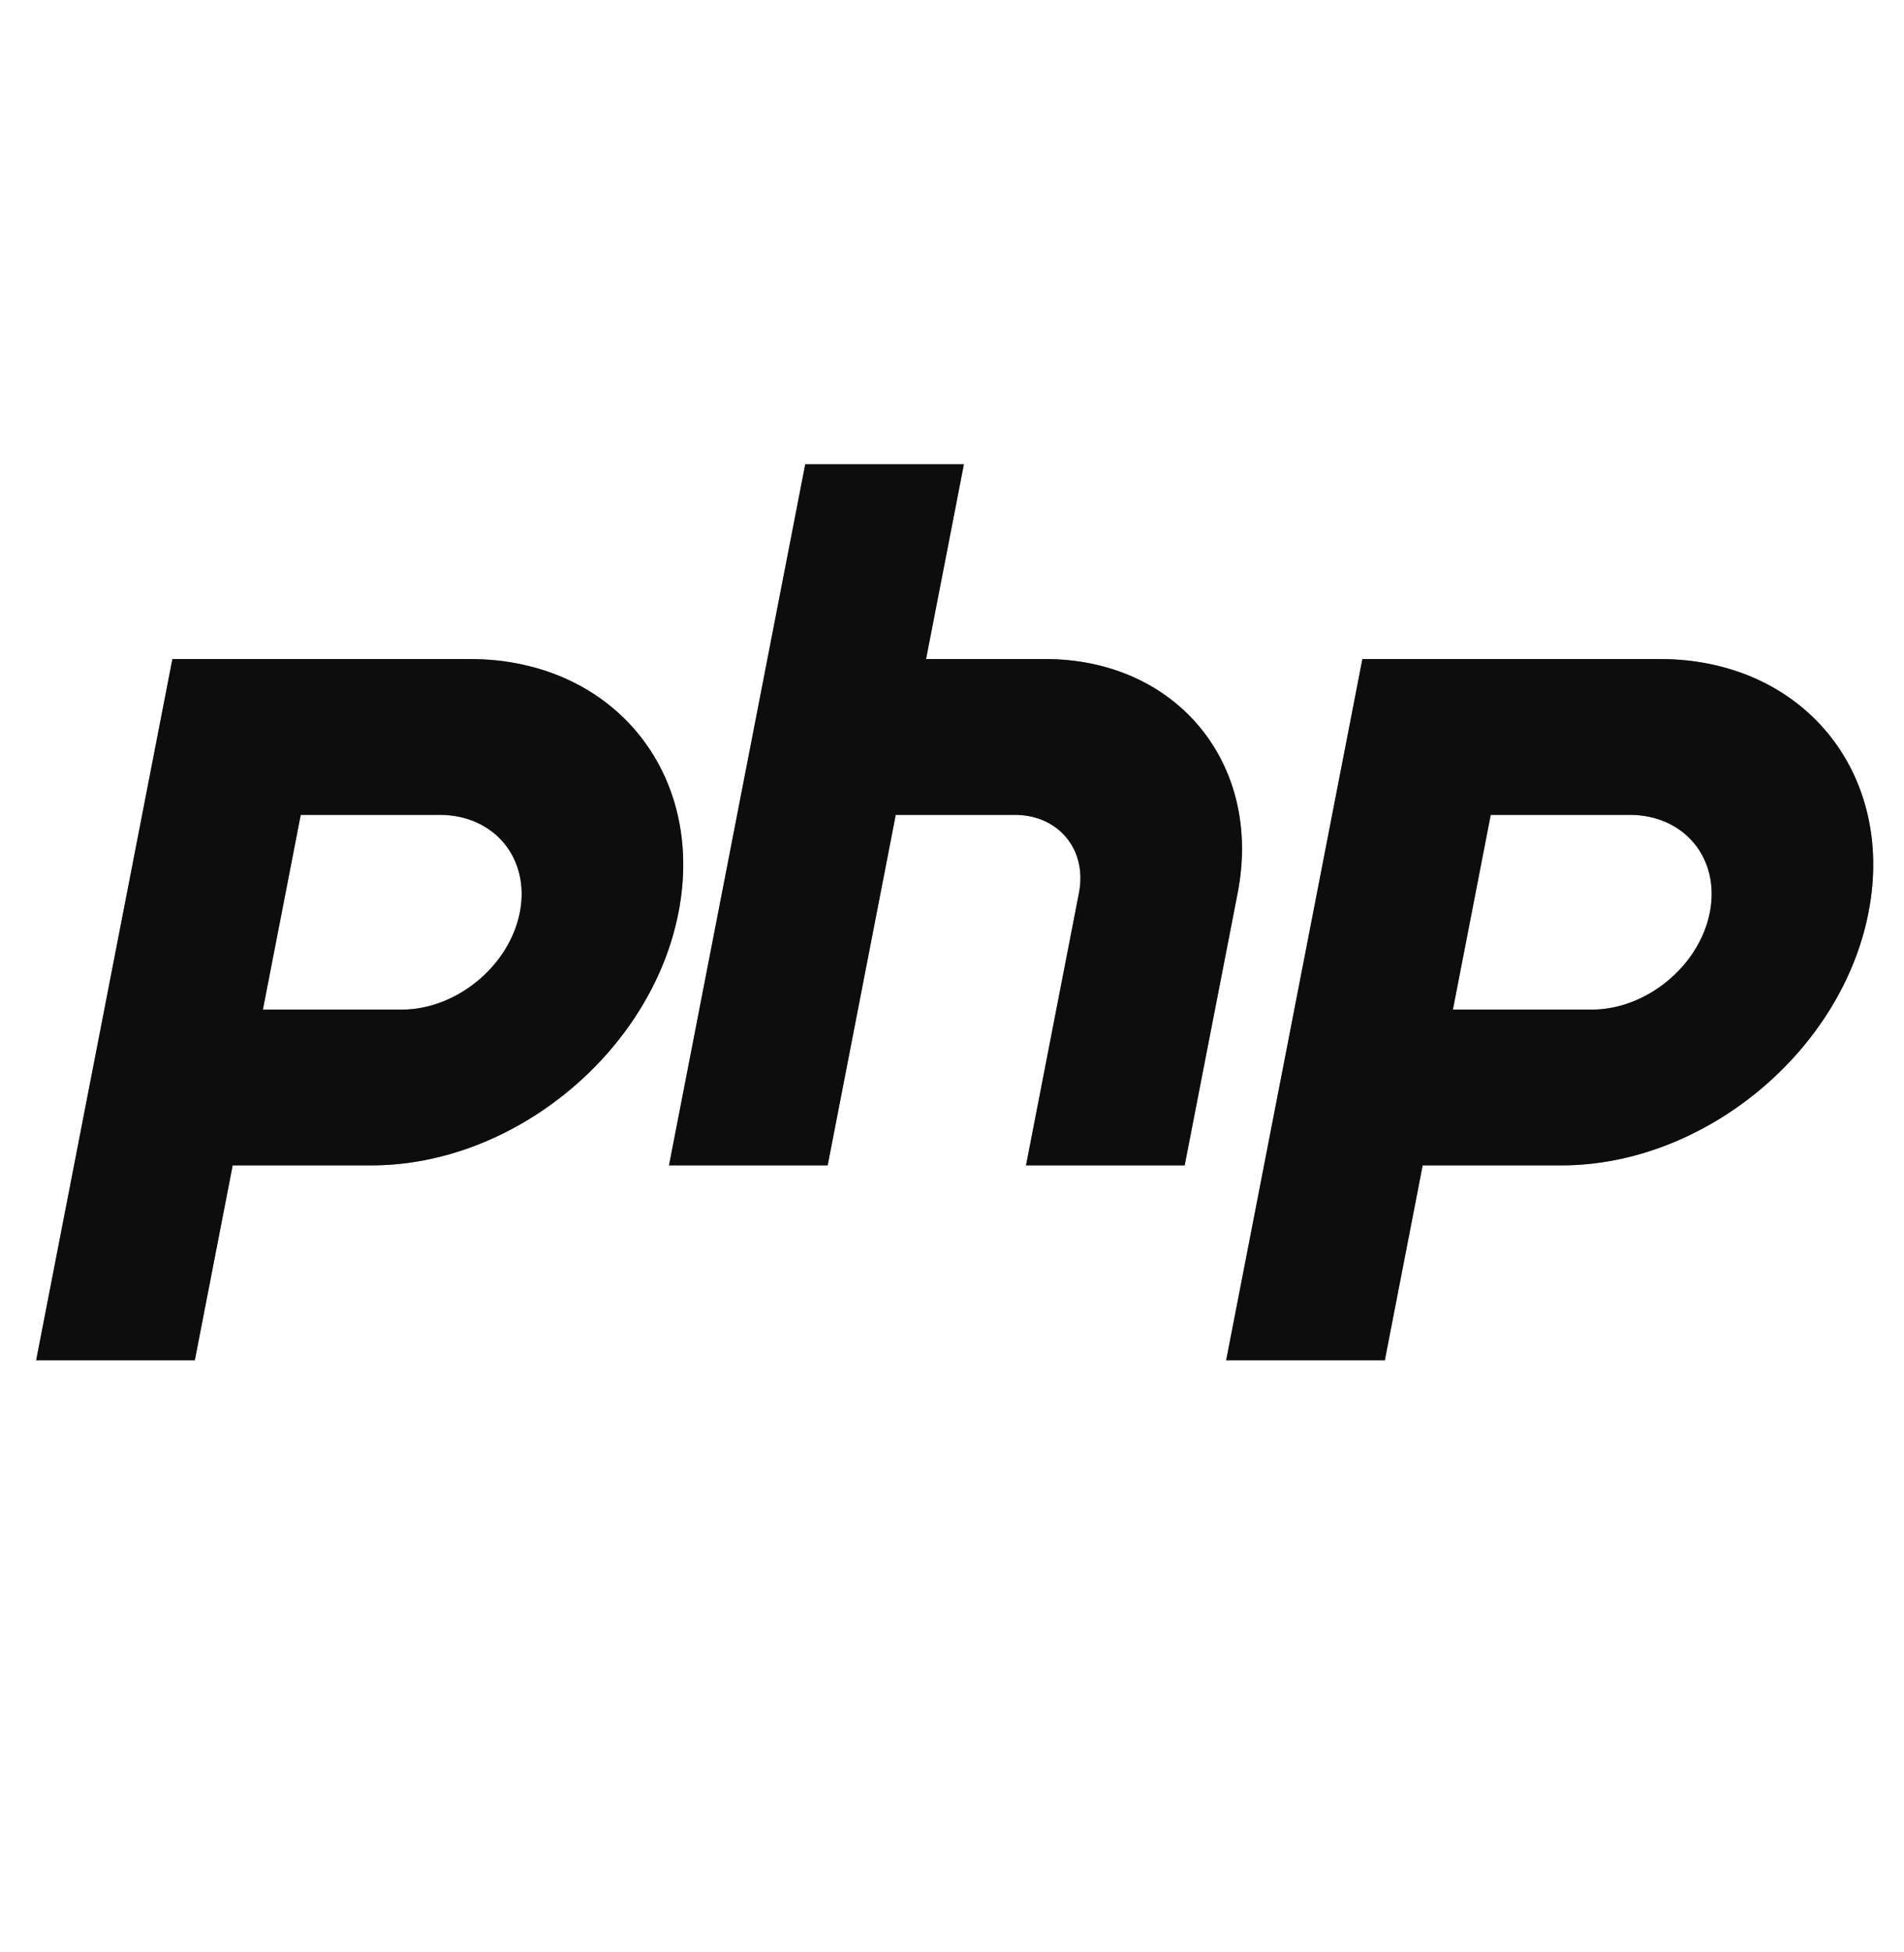 <svg xmlns="http://www.w3.org/2000/svg" width="40" height="41" viewBox="0 0 40 41" fill="none"><path d="M16.917 9.75L14.055 24.473H17.388L18.818 17.112H21.318C22.24 17.112 22.843 17.845 22.668 18.748L21.555 24.473H24.888L26.002 18.748C26.528 16.037 24.717 13.84 21.955 13.84H19.455L20.25 9.75H16.917ZM3.622 13.84H9.872C12.863 13.84 14.825 16.22 14.255 19.157C13.685 22.093 10.797 24.473 7.805 24.473H4.888L4.093 28.565H0.76L3.622 13.84ZM5.523 21.202H8.44C9.59 21.202 10.702 20.285 10.922 19.157C11.14 18.027 10.387 17.112 9.235 17.112H6.318L5.523 21.202ZM28.622 13.84H34.872C37.863 13.84 39.825 16.22 39.255 19.157C38.685 22.093 35.795 24.473 32.805 24.473H29.888L29.093 28.565H25.76L28.622 13.84ZM30.523 21.202H33.44C34.59 21.202 35.702 20.285 35.922 19.157C36.14 18.027 35.387 17.112 34.235 17.112H31.318L30.523 21.202Z" fill="#191919"></path><path d="M16.917 9.75L14.055 24.473H17.388L18.818 17.112H21.318C22.24 17.112 22.843 17.845 22.668 18.748L21.555 24.473H24.888L26.002 18.748C26.528 16.037 24.717 13.84 21.955 13.84H19.455L20.25 9.75H16.917ZM3.622 13.84H9.872C12.863 13.84 14.825 16.22 14.255 19.157C13.685 22.093 10.797 24.473 7.805 24.473H4.888L4.093 28.565H0.76L3.622 13.84ZM5.523 21.202H8.44C9.59 21.202 10.702 20.285 10.922 19.157C11.14 18.027 10.387 17.112 9.235 17.112H6.318L5.523 21.202ZM28.622 13.84H34.872C37.863 13.84 39.825 16.22 39.255 19.157C38.685 22.093 35.795 24.473 32.805 24.473H29.888L29.093 28.565H25.76L28.622 13.84ZM30.523 21.202H33.44C34.59 21.202 35.702 20.285 35.922 19.157C36.14 18.027 35.387 17.112 34.235 17.112H31.318L30.523 21.202Z" fill="black" fill-opacity="0.2"></path><path d="M16.917 9.75L14.055 24.473H17.388L18.818 17.112H21.318C22.24 17.112 22.843 17.845 22.668 18.748L21.555 24.473H24.888L26.002 18.748C26.528 16.037 24.717 13.84 21.955 13.84H19.455L20.25 9.75H16.917ZM3.622 13.84H9.872C12.863 13.84 14.825 16.22 14.255 19.157C13.685 22.093 10.797 24.473 7.805 24.473H4.888L4.093 28.565H0.76L3.622 13.84ZM5.523 21.202H8.44C9.59 21.202 10.702 20.285 10.922 19.157C11.14 18.027 10.387 17.112 9.235 17.112H6.318L5.523 21.202ZM28.622 13.84H34.872C37.863 13.84 39.825 16.22 39.255 19.157C38.685 22.093 35.795 24.473 32.805 24.473H29.888L29.093 28.565H25.76L28.622 13.84ZM30.523 21.202H33.44C34.59 21.202 35.702 20.285 35.922 19.157C36.14 18.027 35.387 17.112 34.235 17.112H31.318L30.523 21.202Z" fill="black" fill-opacity="0.2"></path><path d="M16.917 9.75L14.055 24.473H17.388L18.818 17.112H21.318C22.24 17.112 22.843 17.845 22.668 18.748L21.555 24.473H24.888L26.002 18.748C26.528 16.037 24.717 13.84 21.955 13.84H19.455L20.25 9.75H16.917ZM3.622 13.84H9.872C12.863 13.84 14.825 16.22 14.255 19.157C13.685 22.093 10.797 24.473 7.805 24.473H4.888L4.093 28.565H0.76L3.622 13.84ZM5.523 21.202H8.44C9.59 21.202 10.702 20.285 10.922 19.157C11.14 18.027 10.387 17.112 9.235 17.112H6.318L5.523 21.202ZM28.622 13.84H34.872C37.863 13.84 39.825 16.22 39.255 19.157C38.685 22.093 35.795 24.473 32.805 24.473H29.888L29.093 28.565H25.76L28.622 13.84ZM30.523 21.202H33.44C34.59 21.202 35.702 20.285 35.922 19.157C36.14 18.027 35.387 17.112 34.235 17.112H31.318L30.523 21.202Z" fill="black" fill-opacity="0.2"></path></svg>